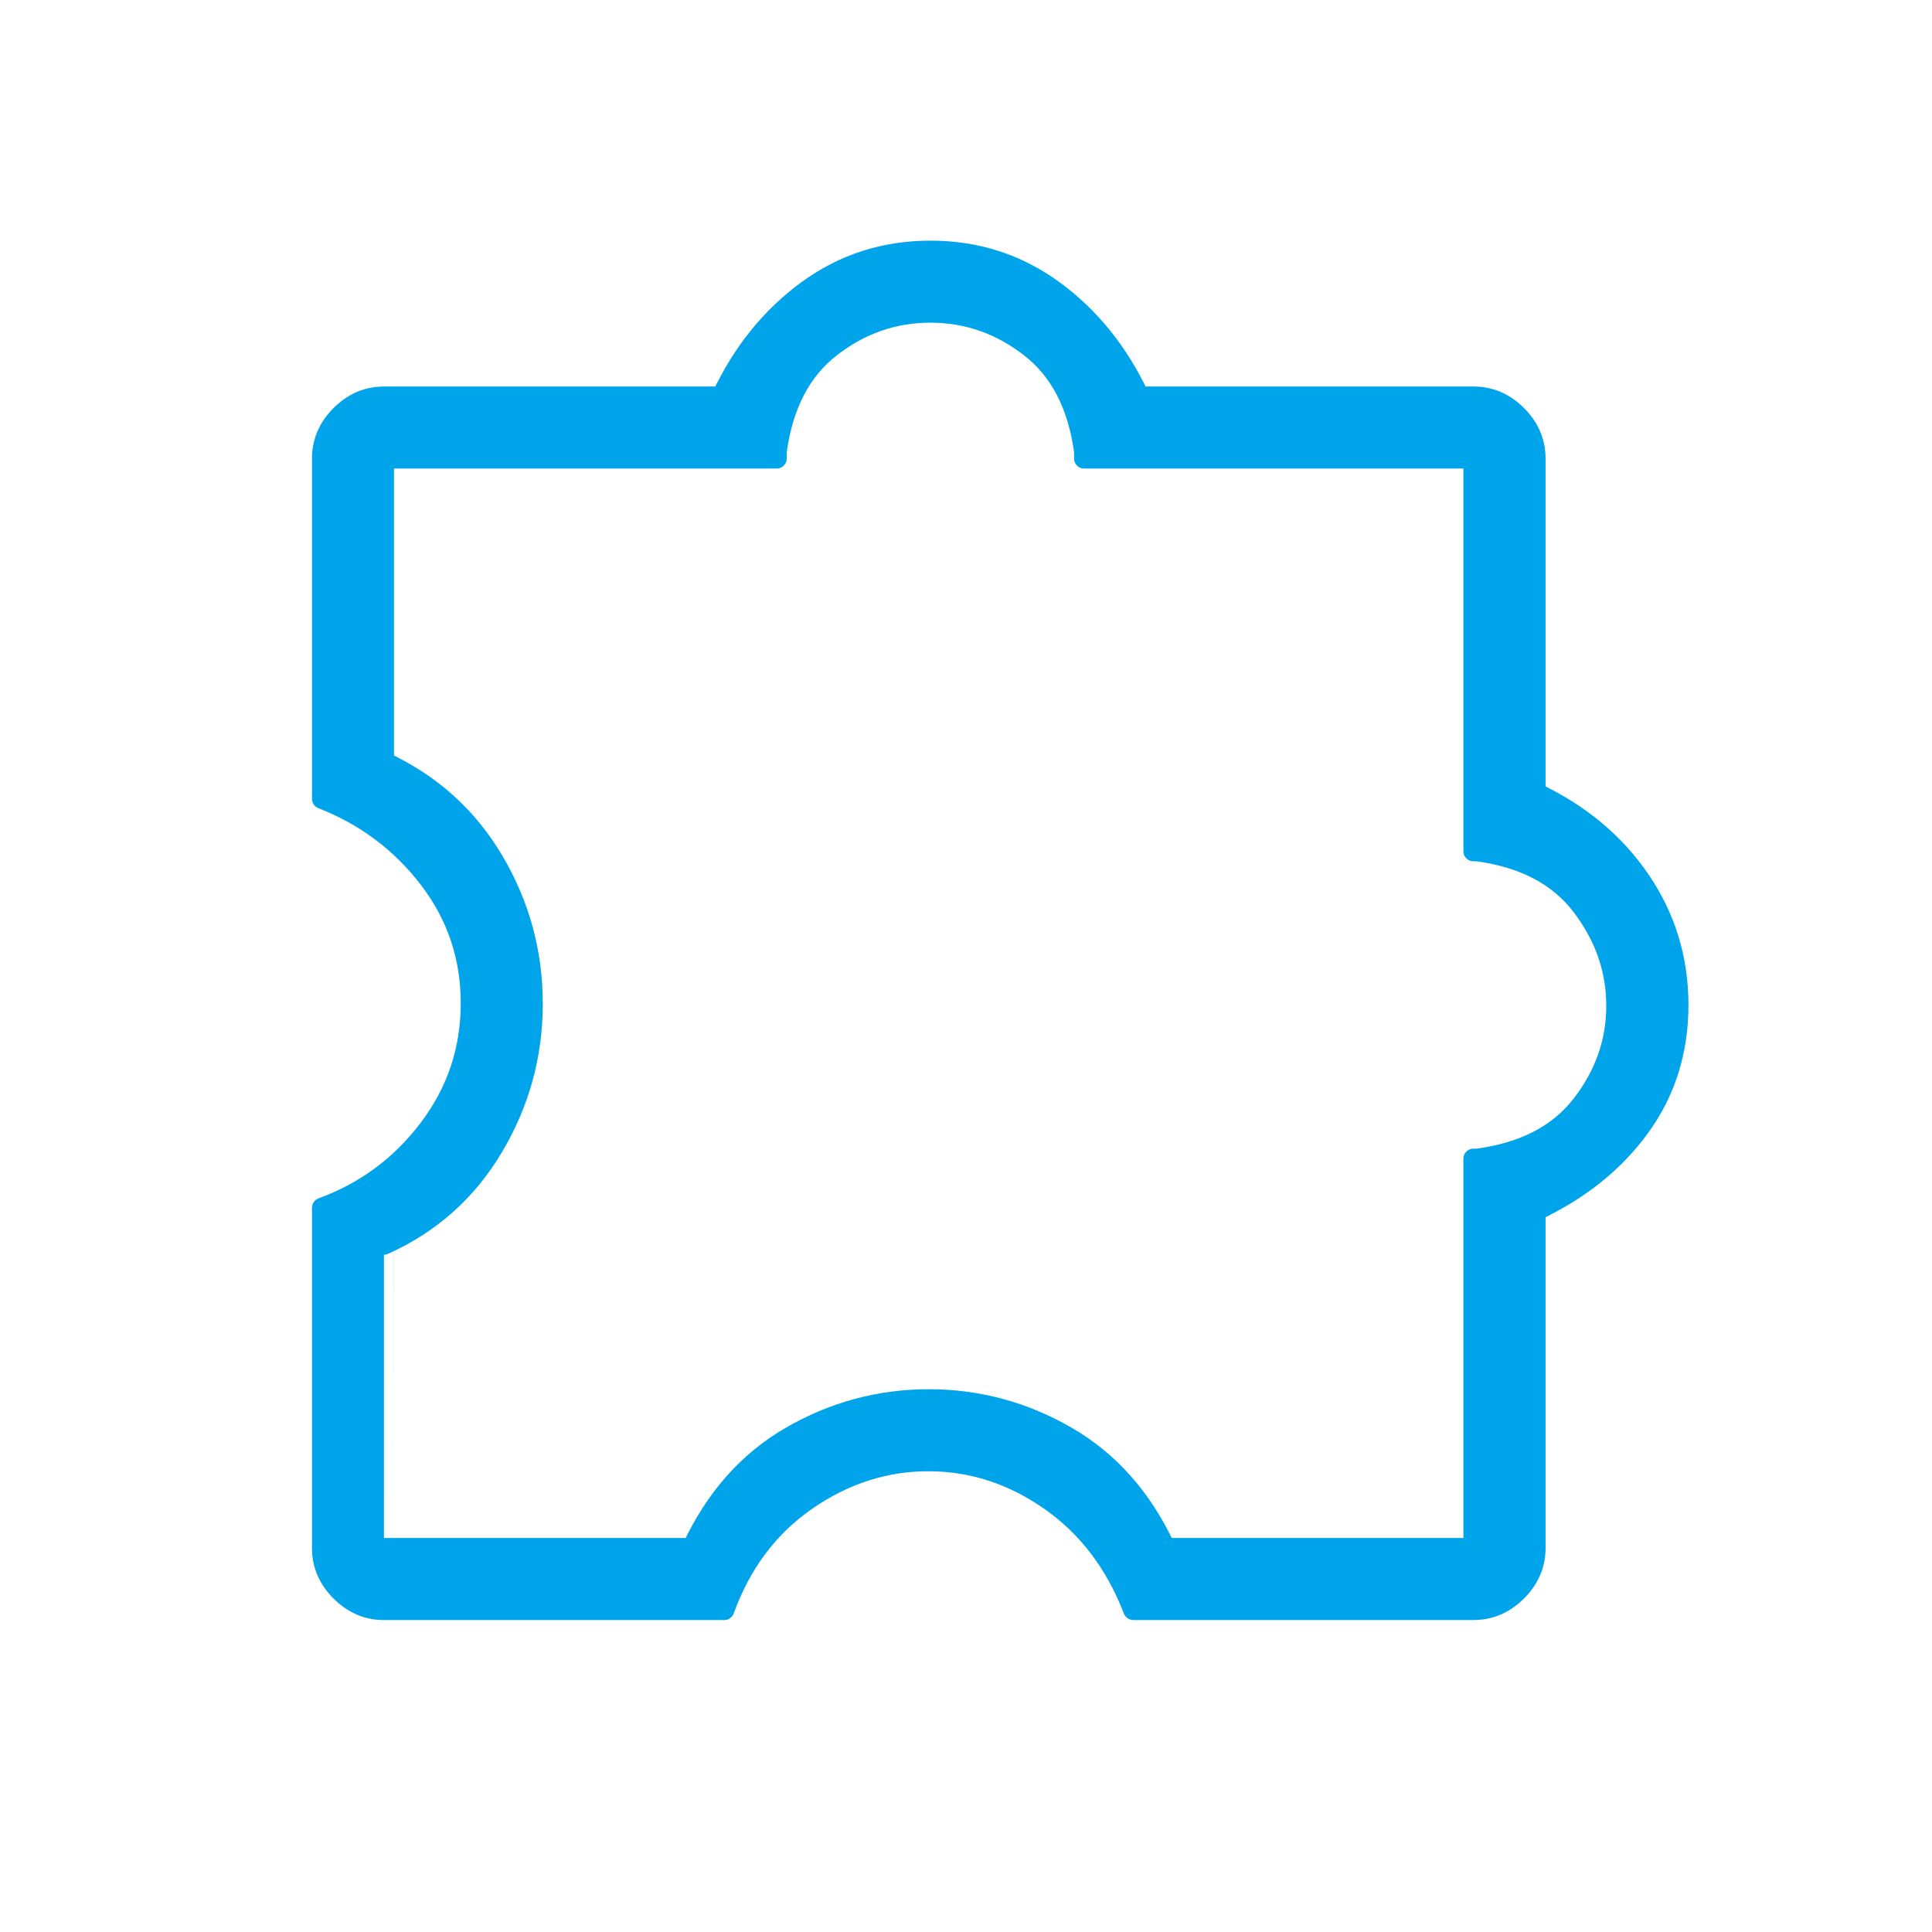 <svg xmlns="http://www.w3.org/2000/svg" viewBox="0 0 48 48"><g><g id="Livello_1"><path d="M17.993,40h-8.454c-.41,0-.768-.154-1.076-.462s-.462-.667-.462-1.076v-8.454c1.082-.397,1.968-1.056,2.66-1.975.691-.919,1.036-1.954,1.036-3.106s-.345-2.18-1.036-3.086-1.577-1.571-2.66-1.995v-8.454c0-.41.154-.768.462-1.077.308-.308.667-.462,1.076-.462h8.389c.52-1.103,1.23-1.982,2.129-2.639.899-.657,1.918-.985,3.06-.985s2.161.328,3.06.985c.899.656,1.608,1.536,2.129,2.639h8.304c.41,0,.768.154,1.077.462.308.308.462.667.462,1.077v8.304c1.103.521,1.97,1.245,2.602,2.171.632.927.948,1.96.948,3.101,0,1.141-.316,2.149-.948,3.024s-1.499,1.572-2.602,2.092v8.377c0,.41-.154.768-.462,1.076-.308.308-.667.462-1.077.462h-8.454c-.449-1.164-1.14-2.071-2.073-2.721-.933-.65-1.939-.975-3.018-.975s-2.088.325-3.027.975c-.94.65-1.621,1.557-2.044,2.721ZM9.539,38.461h7.654c.577-1.238,1.398-2.164,2.463-2.777,1.065-.613,2.205-.919,3.419-.919s2.354.306,3.418.919c1.064.613,1.885,1.539,2.461,2.777h7.654v-9.673h.096c1.154-.154,2.018-.601,2.592-1.343s.861-1.56.861-2.457-.287-1.723-.861-2.477c-.574-.754-1.438-1.207-2.592-1.362h-.096v-9.758h-9.673v-.17c-.154-1.154-.601-2.018-1.342-2.592-.741-.575-1.567-.862-2.477-.862s-1.736.287-2.477.862c-.741.574-1.188,1.438-1.343,2.592v.17h-9.757v7.539c1.169.542,2.077,1.36,2.725,2.454.647,1.093.971,2.278.971,3.554s-.325,2.455-.975,3.553c-.65,1.098-1.557,1.909-2.721,2.432,0,0,0,7.539,0,7.538Z" fill="#00a4eb" stroke="#00a4eb" stroke-linecap="round" stroke-linejoin="round" stroke-width=".5"></path></g></g></svg>